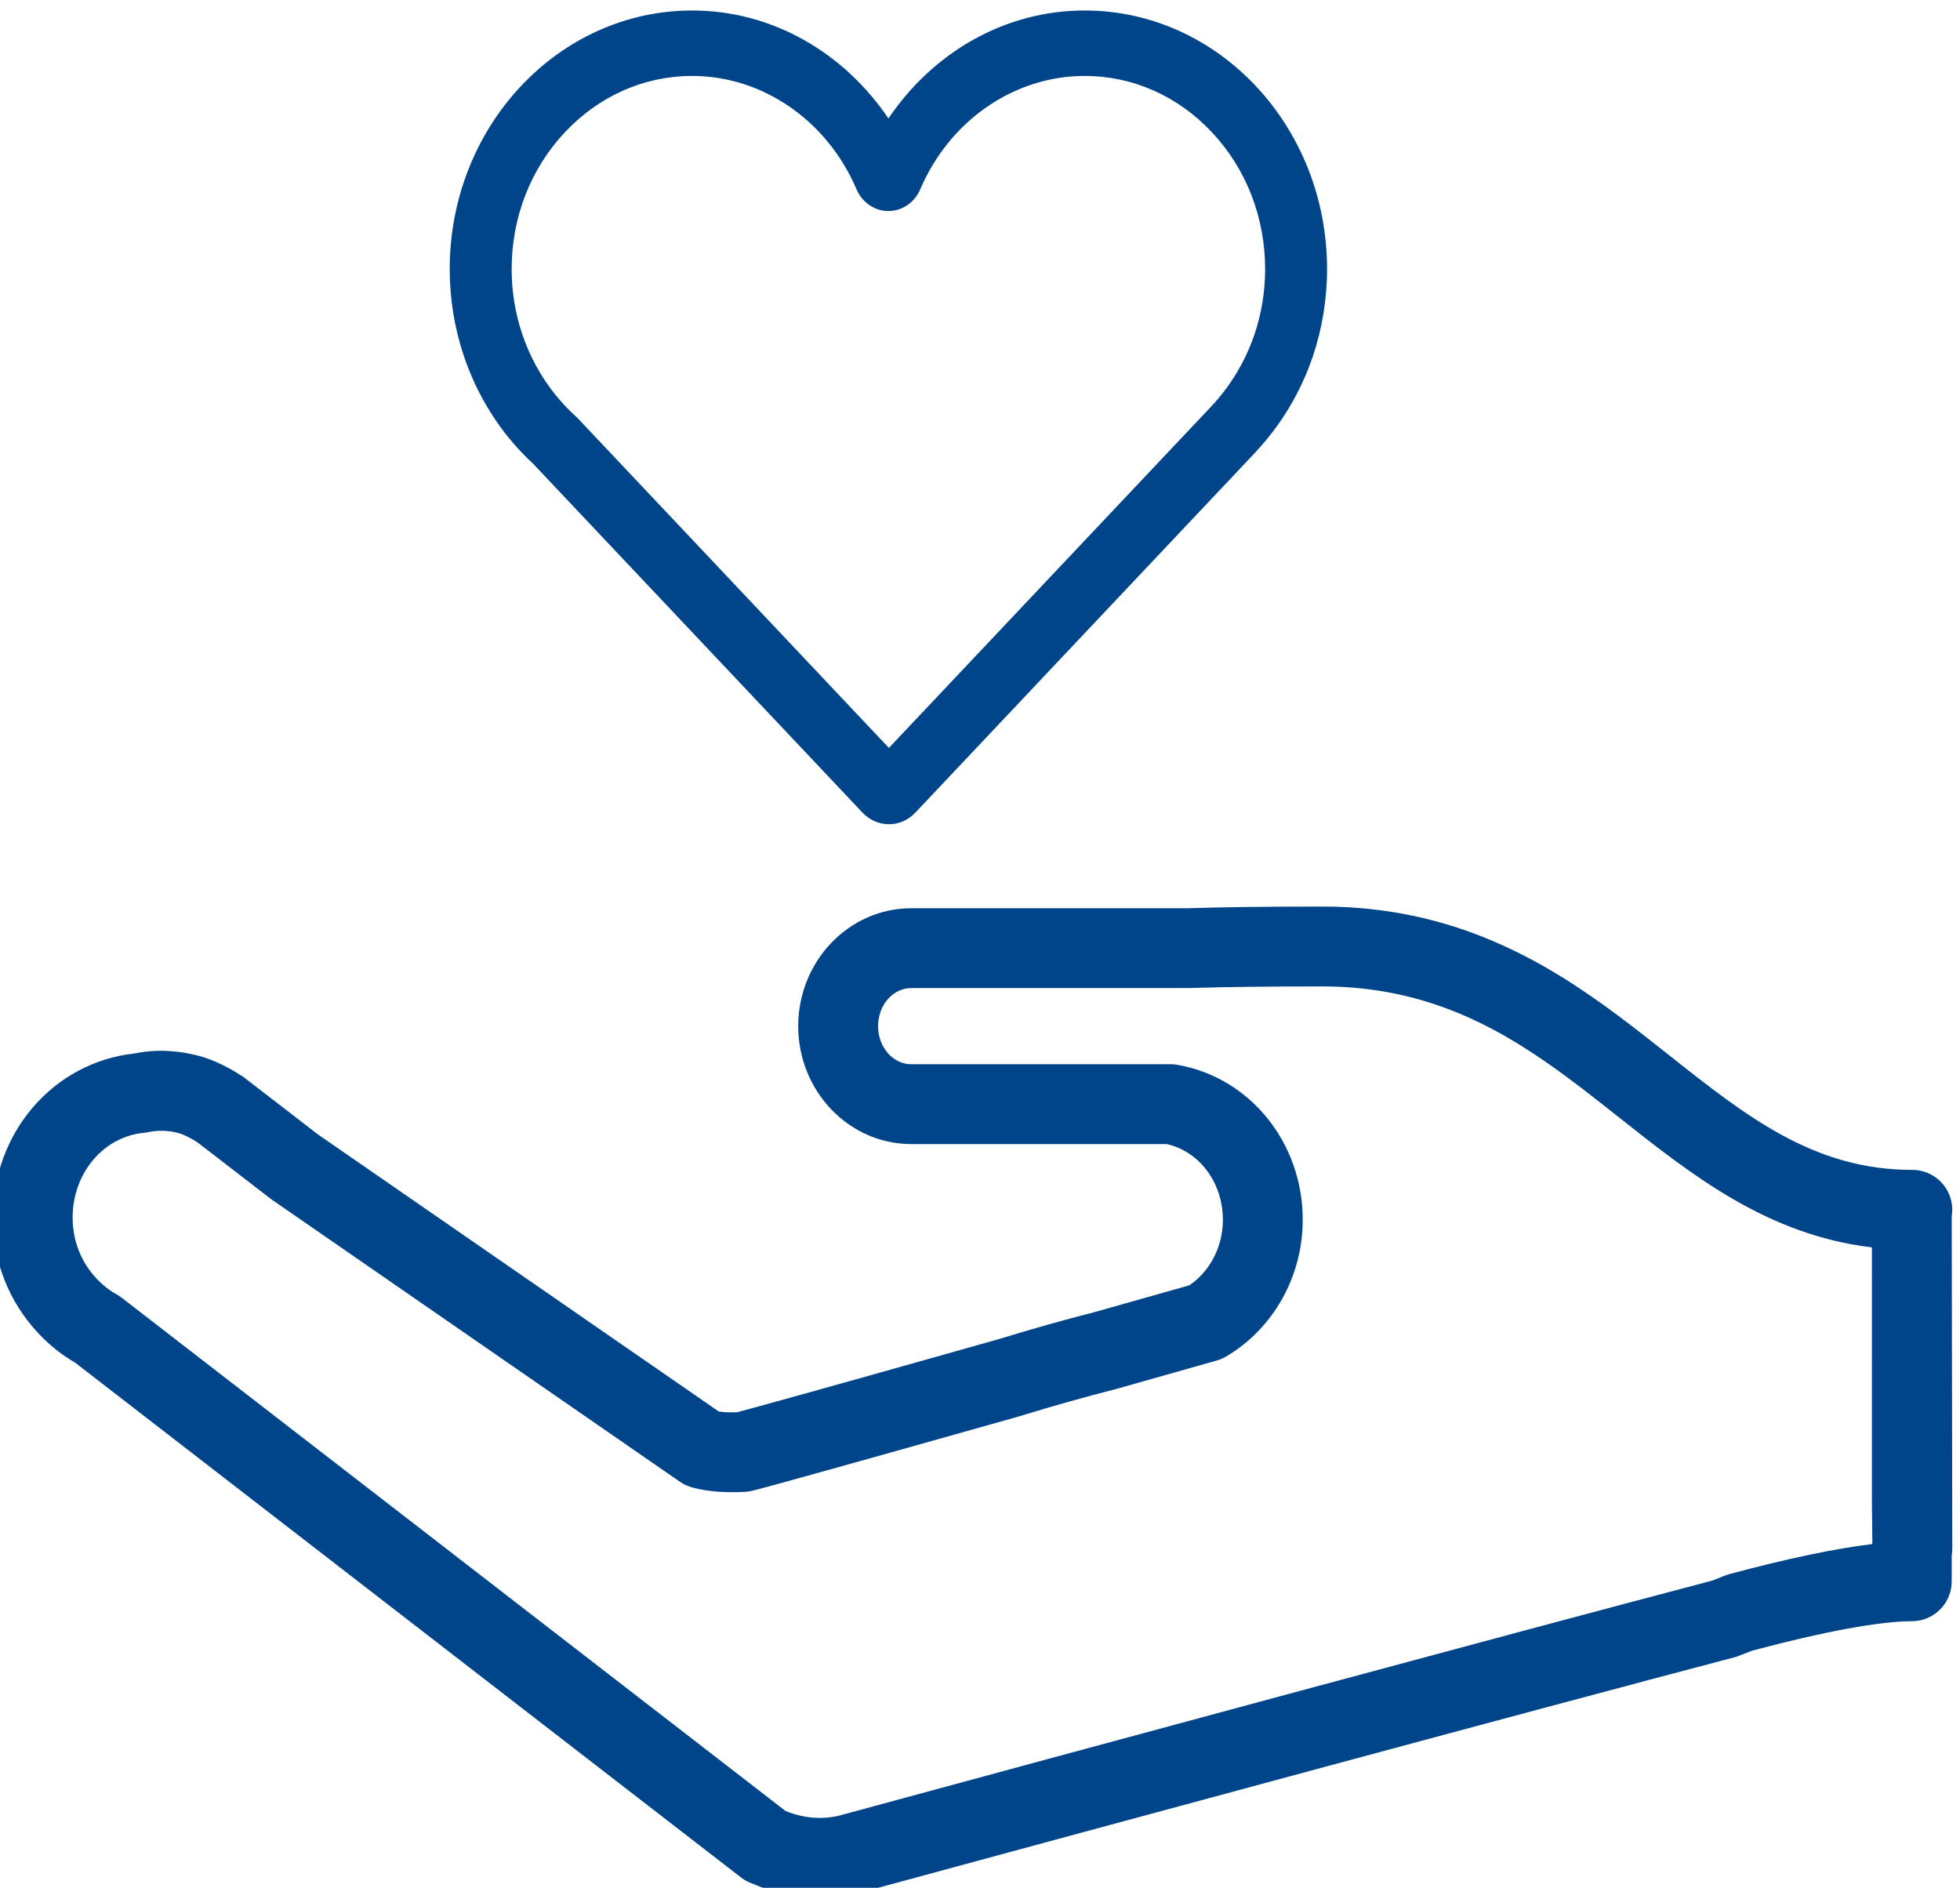 <?xml version="1.0" encoding="UTF-8" standalone="no"?>
<!-- Created with Inkscape (http://www.inkscape.org/) -->

<svg
   version="1.1"
   id="svg2583"
   width="72.388"
   height="69.717"
   viewBox="0 0 72.388 69.717"
   sodipodi:docname="ETABLISSEMENT.ai"
   xmlns:inkscape="http://www.inkscape.org/namespaces/inkscape"
   xmlns:sodipodi="http://sodipodi.sourceforge.net/DTD/sodipodi-0.dtd"
   xmlns="http://www.w3.org/2000/svg"
   xmlns:svg="http://www.w3.org/2000/svg">
  <defs
     id="defs2587">
    <clipPath
       clipPathUnits="userSpaceOnUse"
       id="clipPath5215">
      <path
         d="M 0,3239 H 1200 V 0 H 0 Z"
         id="path5213" />
    </clipPath>
  </defs>
  <sodipodi:namedview
     id="namedview2585"
     pagecolor="#ffffff"
     bordercolor="#000000"
     borderopacity="0.25"
     inkscape:showpageshadow="2"
     inkscape:pageopacity="0.0"
     inkscape:pagecheckerboard="0"
     inkscape:deskcolor="#d1d1d1"
     showgrid="false" />
  <g
     id="g4797"
     inkscape:groupmode="layer"
     inkscape:label="Page 4"
     transform="matrix(1.333,0,0,-1.333,-1064.899,1551.977)">
    <g
       id="g5209">
      <g
         id="g5211"
         clip-path="url(#clipPath5215)">
        <g
           id="g5217"
           transform="translate(813.334,1155.045)">
          <path
             d="m 0,0 c -0.189,0.568 -0.284,1.166 -0.284,1.776 0,1.429 0.523,2.773 1.472,3.785 0.945,1.008 2.197,1.564 3.528,1.564 1.952,0 3.74,-1.232 4.555,-3.14 0.157,-0.366 0.502,-0.603 0.884,-0.603 0.38,0 0.726,0.237 0.882,0.603 0.815,1.908 2.603,3.14 4.556,3.14 1.33,0 2.584,-0.556 3.528,-1.564 0.949,-1.012 1.471,-2.357 1.471,-3.785 0,-0.626 -0.099,-1.236 -0.296,-1.815 -0.248,-0.731 -0.653,-1.409 -1.179,-1.974 l -8.949,-9.479 -8.627,9.14 -0.049,0.046 C 1.292,-2.125 1.104,-1.925 0.93,-1.711 0.519,-1.2 0.206,-0.625 0,0 m 9.438,-13.286 10e-4,-0.002 c 0.201,-0.211 0.47,-0.319 0.73,-0.318 0.258,-0.003 0.531,0.108 0.728,0.318 l 0.003,0.002 9.442,10.004 c 0.007,0.005 0.009,0.013 0.014,0.018 0.681,0.732 1.218,1.62 1.555,2.611 0.257,0.76 0.397,1.58 0.397,2.429 -0.001,3.952 -3.009,7.161 -6.715,7.162 -2.244,0 -4.219,-1.187 -5.438,-2.991 C 8.935,7.751 6.959,8.938 4.716,8.938 1.012,8.937 -1.999,5.728 -2,1.776 -2,0.945 -1.866,0.143 -1.619,-0.6 c 0.281,-0.85 0.708,-1.623 1.246,-2.291 h 0.001 c 0.217,-0.268 0.454,-0.518 0.706,-0.75 L 0.333,-3.642 Z"
             style="fill:#004489;fill-opacity:1;fill-rule:nonzero;stroke:none"
             id="path5219" />
        </g>
        <g
           id="g5221"
           transform="translate(850.745,1121.496)">
          <path
             d="m 0,0 c -1.034,-0.125 -2.359,-0.403 -3.959,-0.833 -0.04,-0.011 -0.08,-0.024 -0.119,-0.039 l -0.357,-0.141 c -5.699,-1.499 -17.588,-4.718 -24.186,-6.51 l -0.052,-0.014 c -0.468,-0.093 -0.901,-0.056 -1.35,0.11 L -30.111,-7.392 -48.5,6.825 c -0.046,0.035 -0.095,0.068 -0.146,0.096 -0.181,0.098 -0.355,0.234 -0.519,0.401 -0.009,0.009 -0.018,0.018 -0.026,0.028 -0.431,0.452 -0.668,1.053 -0.668,1.692 0,1.236 0.854,2.248 1.984,2.353 0.044,0.004 0.088,0.011 0.131,0.021 0.213,0.045 0.441,0.041 0.618,0.013 0.087,-0.013 0.171,-0.032 0.235,-0.052 0.087,-0.028 0.184,-0.072 0.29,-0.129 0.067,-0.037 0.134,-0.072 0.197,-0.118 0.007,-0.004 0.016,-0.01 0.024,-0.015 l 1.99,-1.535 c 0.015,-0.011 0.031,-0.022 0.046,-0.034 l 11.315,-7.822 c 0.106,-0.073 0.224,-0.126 0.349,-0.159 0.419,-0.11 0.894,-0.147 1.45,-0.118 0.07,0.004 0.139,0.015 0.207,0.031 0.519,0.13 2.94,0.806 7.199,2.007 l 0.206,0.059 c 0.926,0.284 1.787,0.527 2.661,0.75 l 2.796,0.791 c 0.091,0.026 0.178,0.063 0.26,0.111 1.31,0.772 2.124,2.224 2.124,3.786 0,2.138 -1.461,3.945 -3.472,4.296 -0.063,0.012 -0.127,0.016 -0.191,0.016 h -7.184 c -0.507,0 -0.919,0.474 -0.919,1.055 0,0.583 0.412,1.055 0.919,1.055 l 7.687,10e-4 c 0.98,0.03 2.195,0.045 3.71,0.045 2.981,0 5.054,-1.235 6.848,-2.57 0.47,-0.351 0.926,-0.712 1.379,-1.07 2.019,-1.598 4.099,-3.245 6.993,-3.59 V 1.103 L 0.006,0.045 C 0.004,0.031 0.002,0.016 0,0 m 2.007,9.911 c -0.208,0.286 -0.539,0.455 -0.892,0.455 -2.727,0 -4.588,1.473 -6.743,3.179 -0.469,0.371 -0.942,0.746 -1.43,1.109 -2,1.488 -4.534,3.008 -8.169,3.008 -1.561,0 -2.762,-0.015 -3.745,-0.047 h -7.652 c -1.726,0 -3.131,-1.465 -3.131,-3.266 0,-1.801 1.405,-3.267 3.131,-3.267 h 7.078 c 0.906,-0.202 1.557,-1.07 1.557,-2.1 0,-0.738 -0.352,-1.421 -0.929,-1.813 L -21.531,6.43 c -0.881,-0.225 -1.776,-0.478 -2.711,-0.765 l -0.183,-0.051 c -4.861,-1.372 -6.529,-1.832 -7.029,-1.963 -0.193,-0.006 -0.361,0 -0.502,0.021 l -11.107,7.678 -2.026,1.562 c -0.037,0.029 -0.076,0.055 -0.117,0.078 -0.108,0.072 -0.221,0.138 -0.341,0.203 -0.226,0.121 -0.437,0.214 -0.667,0.29 -0.171,0.053 -0.356,0.096 -0.56,0.131 -0.537,0.083 -0.932,0.063 -1.37,-0.022 -2.243,-0.243 -3.927,-2.187 -3.927,-4.55 0,-1.197 0.444,-2.328 1.252,-3.19 0.017,-0.021 0.036,-0.041 0.055,-0.06 0.298,-0.307 0.625,-0.564 0.972,-0.764 l 18.454,-14.266 c 0.1,-0.078 0.211,-0.135 0.328,-0.174 l 0.184,-0.076 c 0.569,-0.211 1.11,-0.313 1.65,-0.313 0.322,0 0.654,0.035 0.986,0.105 0.024,0.005 0.046,0.01 0.069,0.016 l 0.084,0.023 c 6.615,1.796 18.559,5.032 24.227,6.522 0.041,0.011 0.08,0.024 0.119,0.04 l 0.364,0.141 c 1.969,0.527 3.538,0.817 4.426,0.817 0.611,0 1.105,0.494 1.105,1.106 v 0.721 c 0.012,0.065 0.017,0.131 0.016,0.199 L 2.204,9.076 c 0.05,0.291 -0.02,0.593 -0.197,0.835"
             style="fill:#004489;fill-opacity:1;fill-rule:nonzero;stroke:none"
             id="path5223" />
        </g>
      </g>
    </g>
  </g>
</svg>
